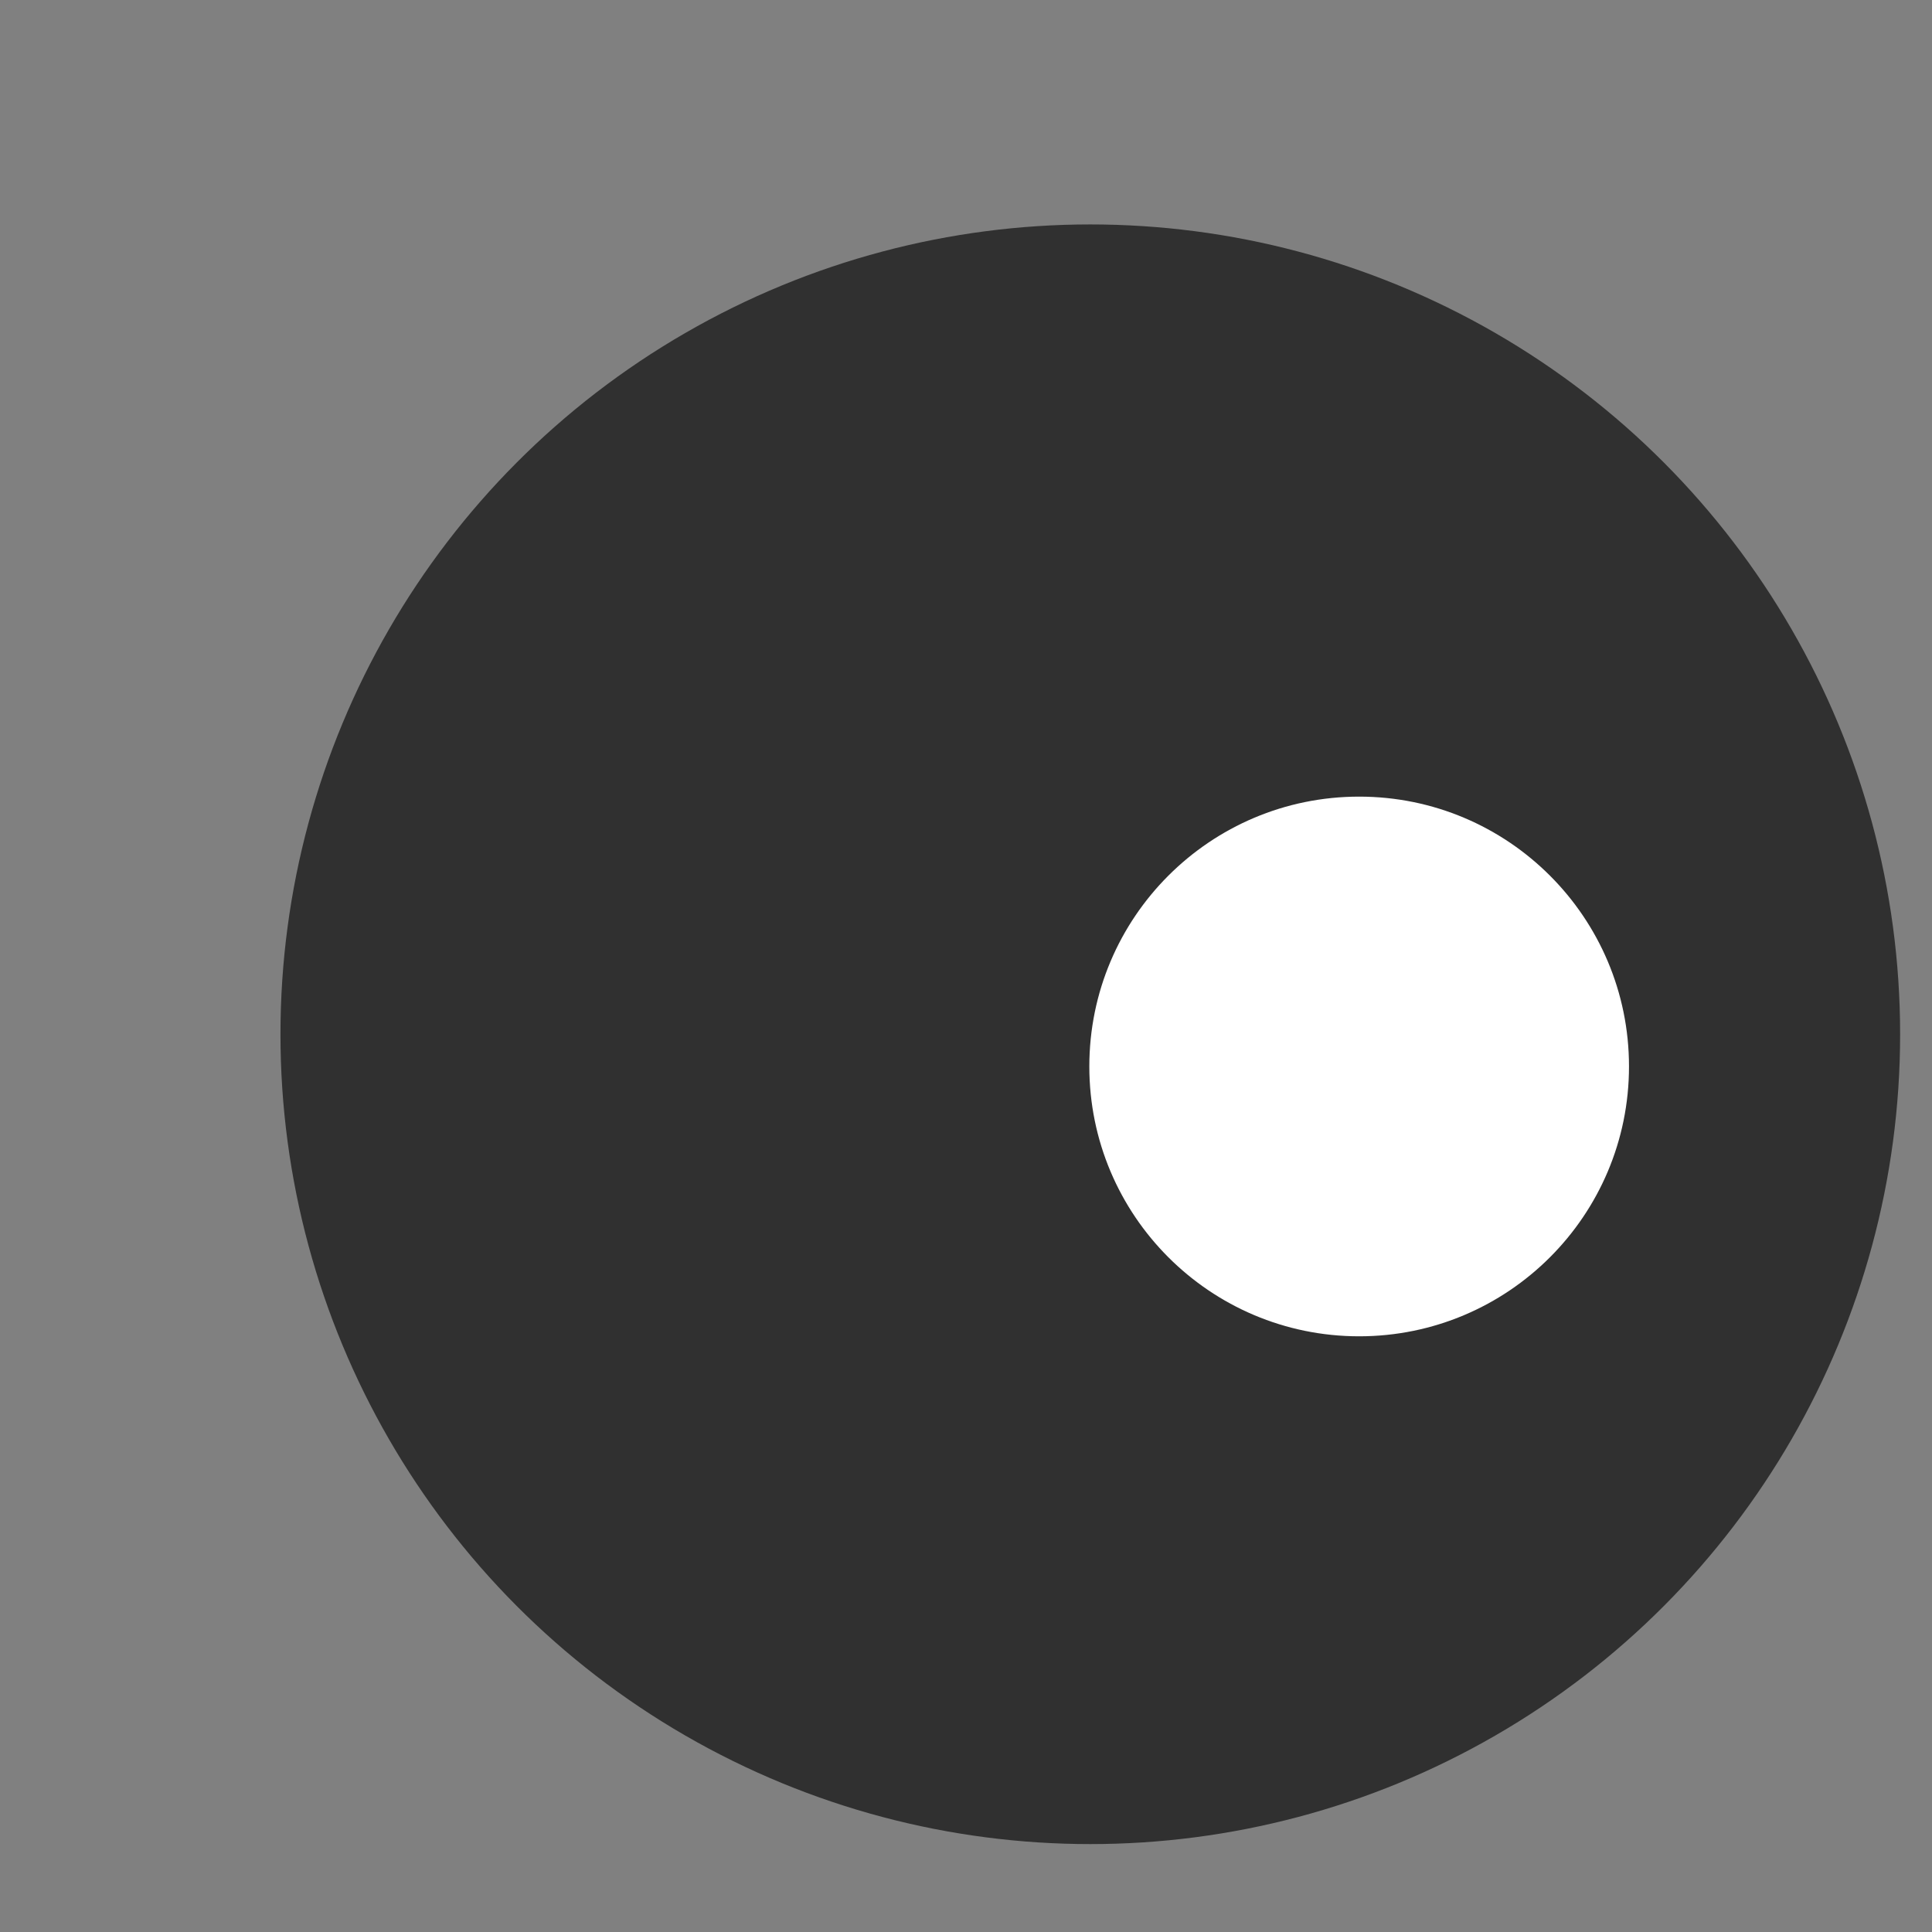 <?xml version="1.0" encoding="UTF-8"?> <svg xmlns="http://www.w3.org/2000/svg" width="6" height="6" viewBox="0 0 6 6" fill="none"><rect x="0" y="0" width="6" height="6" fill="#808080" stroke="none"/><circle cx="3.386" cy="3.212" r="2.515" fill="#303030"></circle><ellipse cx="4.221" cy="3.312" rx="0.838" ry="0.838" fill="white"></ellipse></svg> 